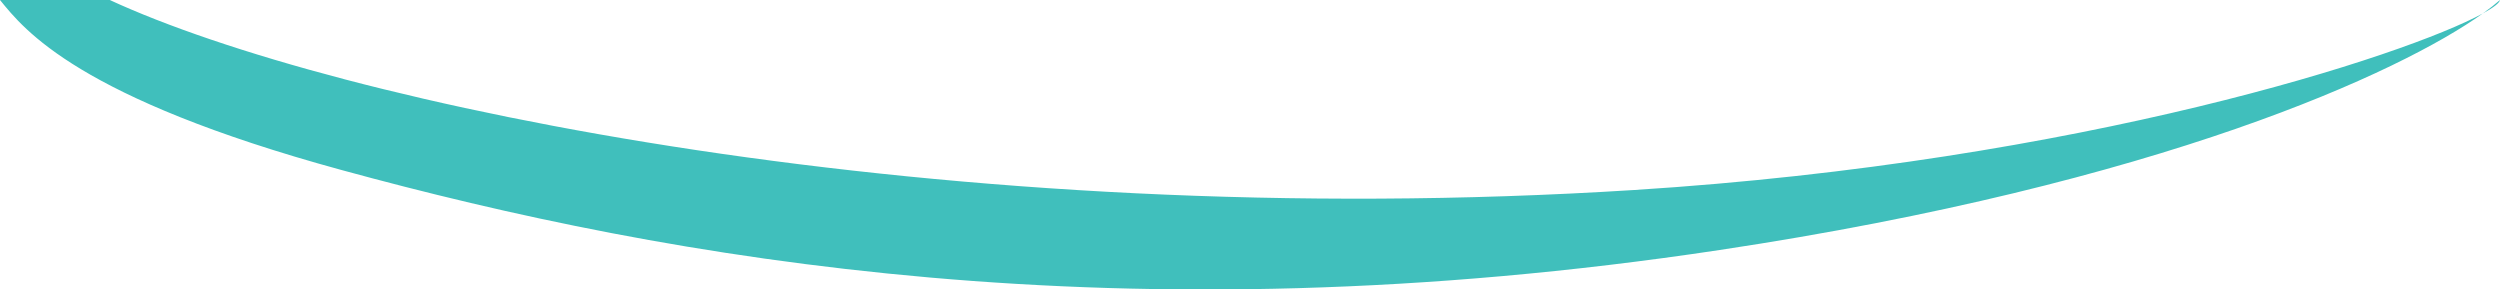 <svg xmlns="http://www.w3.org/2000/svg" width="95" height="11" viewBox="0 0 95 11" fill="none"><path d="M4.171 0C12.667 3.927 35.846 8.882 62.098 7.22C79.141 6.142 91.446 2.096 94.347 0.511C94.605 0.326 94.823 0.155 95 0C94.981 0.11 94.759 0.286 94.347 0.511C91.226 2.74 82.117 6.974 65.341 9.501C42.634 12.921 25.488 9.881 12.976 6.46C2.966 3.724 0.927 1.14 0 0H4.171Z" fill="#40BFBC"></path></svg>